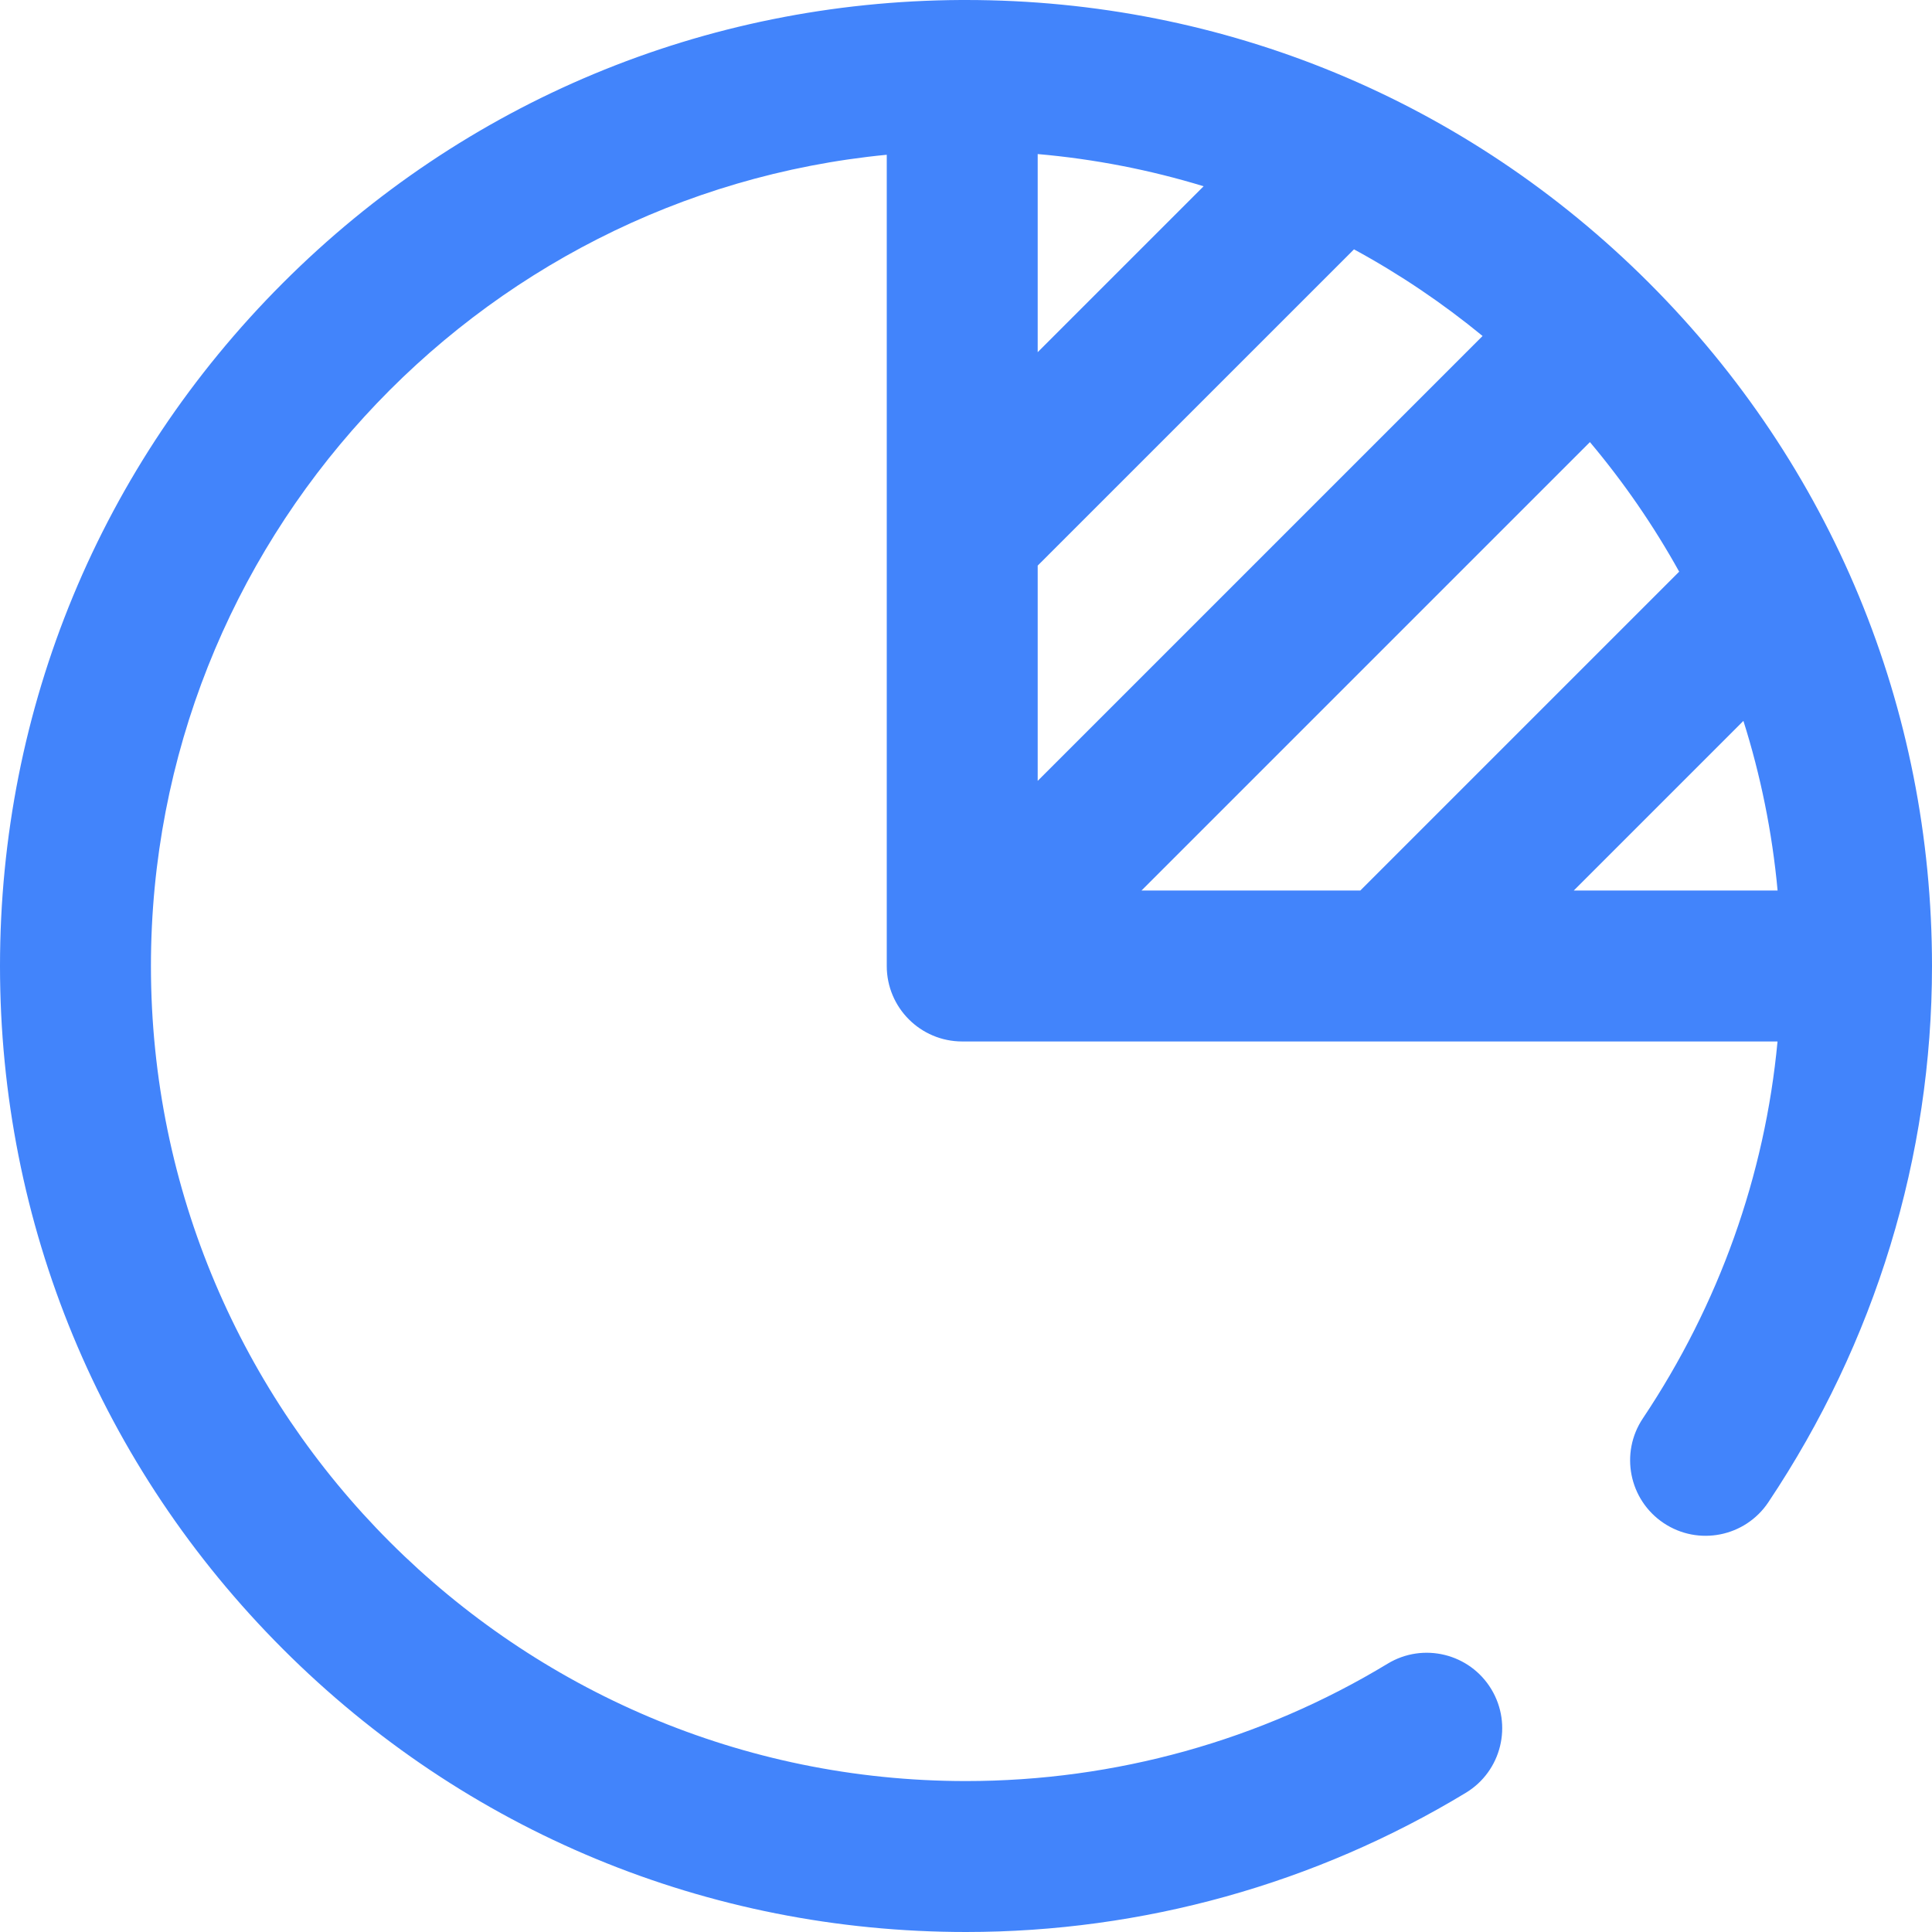 <?xml version="1.0" encoding="UTF-8"?>
<svg width="512px" height="512px" viewBox="0 0 512 512" version="1.1" xmlns="http://www.w3.org/2000/svg" xmlns:xlink="http://www.w3.org/1999/xlink">
    <!-- Generator: Sketch 61.1 (89650) - https://sketch.com -->
    <title>pie-chart</title>
    <desc>Created with Sketch.</desc>
    <g id="Page-1" stroke="none" stroke-width="1" fill="none" fill-rule="evenodd">
        <g id="pie-chart" fill="#4284FB" fill-rule="nonzero">
            <path d="M437.02,74.98 C388.667,26.629 324.38,0 256,0 C255.731,0 255.463,0 255.194,0 C255.13,0 255.065,0 255,0 C254.875,0 254.75,0 254.626,0 C186.759,0.358 123.009,26.953 74.98,74.98 C26.629,123.333 0,187.62 0,256 C0,324.38 26.629,388.667 74.98,437.02 C123.333,485.371 187.62,512 256,512 C302.812,512 348.616,499.243 388.462,475.107 C397.909,469.384 400.929,457.086 395.206,447.639 C389.482,438.19 377.185,435.172 367.737,440.894 C334.143,461.244 295.504,472 256,472 C136.897,472 40,375.103 40,256 C40,143.981 125.714,51.605 235,41.013 L235,256 C235,267.046 243.954,276 255,276 L471.064,276 C467.734,311.495 455.565,345.683 435.374,375.885 C429.234,385.068 431.702,397.488 440.884,403.627 C450.069,409.767 462.488,407.298 468.626,398.116 C497.002,355.674 512,306.531 512,256 C512,187.62 485.371,123.333 437.02,74.98 Z M275,40.828 C290.156,42.155 304.868,45.054 318.972,49.36 L275,93.327 L275,40.828 Z M275,149.892 L358.823,66.08 C370.923,72.657 382.327,80.357 392.897,89.039 L275,206.936 L275,149.892 Z M302.505,236 L421.345,117.16 C430.281,127.785 438.215,139.281 444.997,151.499 L360.495,236 L302.505,236 Z M417.064,236 L462.022,191.042 C466.572,205.44 469.651,220.485 471.082,236 L417.064,236 Z" id="Shape"></path>
        </g>
    </g>
</svg>